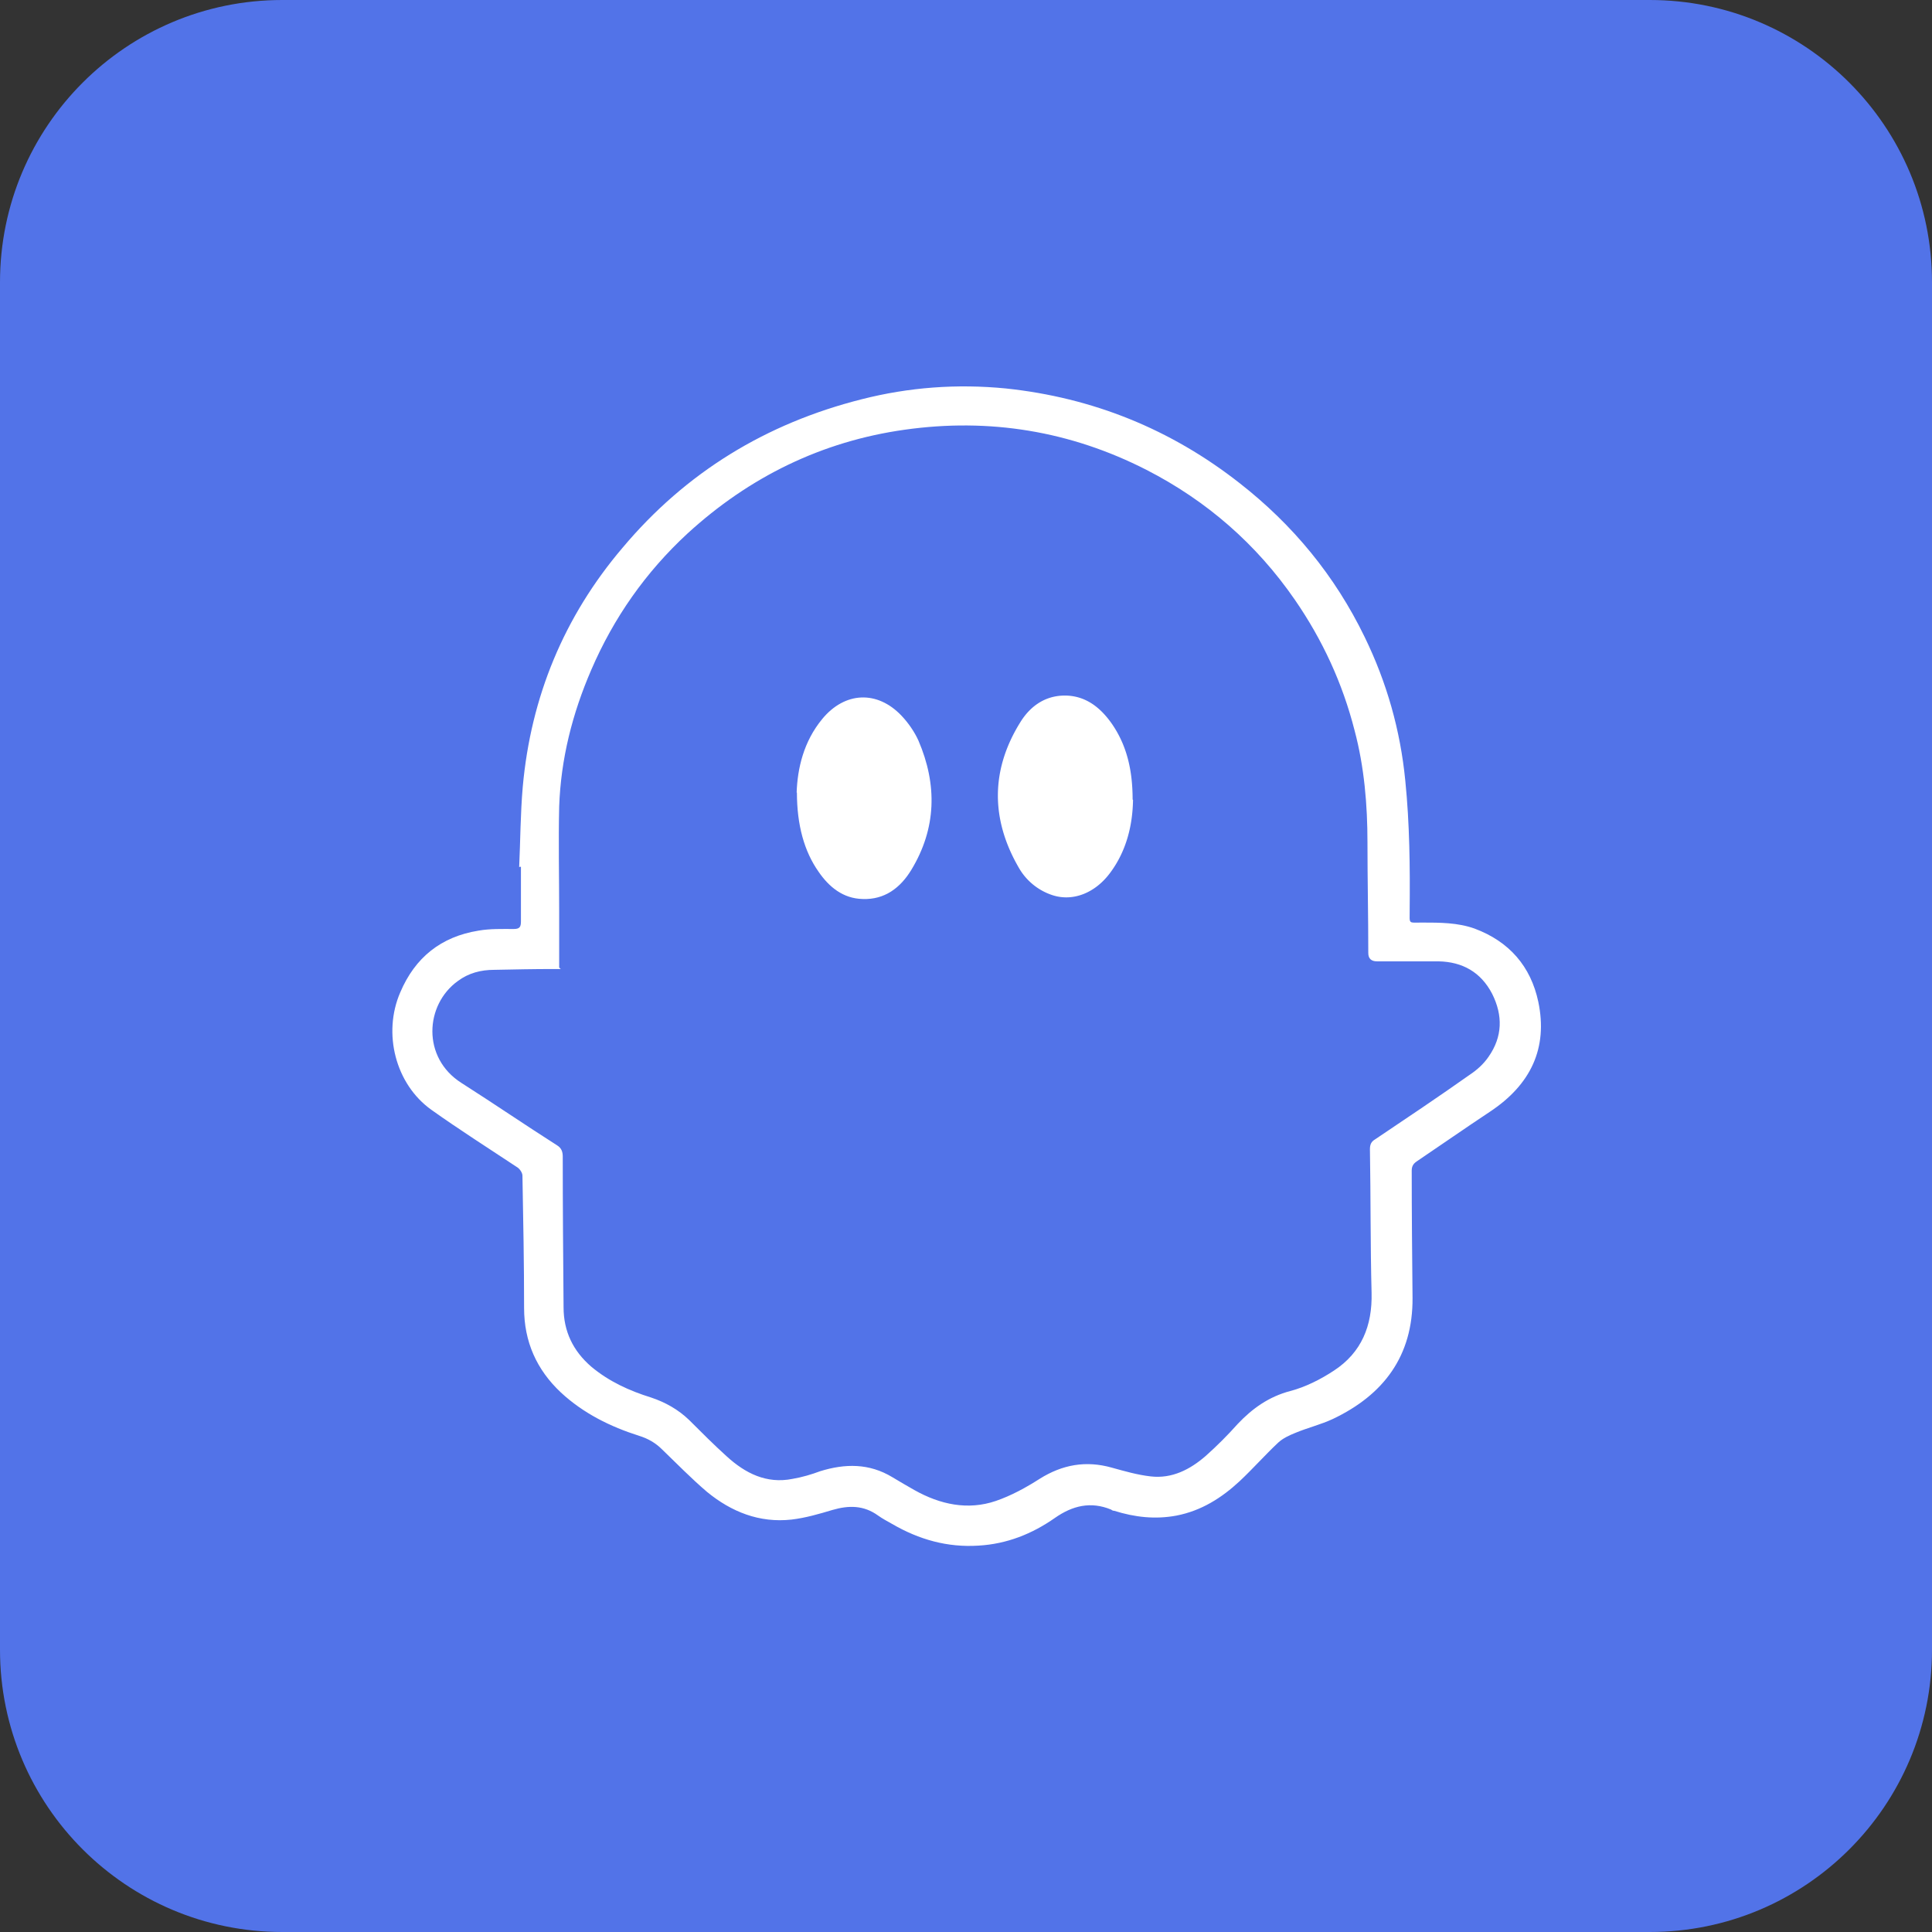 <svg xmlns="http://www.w3.org/2000/svg" id="Calque_2" viewBox="0 0 141 141"><rect x="0" y="0" width="141" height="141" fill="#333333" stroke="none"/><defs><clipPath id="clippath"><path d="M0 0h141v141H0z" style="fill:none"/></clipPath><style>.cls-1{fill:#fff}</style></defs><g id="Calque_1-2" style="clip-path:url(#clippath)"><g id="Calque_1-3"><path id="Vector" d="M120.4 0H20.6C9.22 0 0 9.22 0 20.6v99.8C0 131.78 9.22 141 20.6 141h99.8c11.38 0 20.6-9.22 20.6-20.6V20.6C141 9.22 131.78 0 120.4 0" style="fill:#5273e8"/><path id="Vector_2" d="M37.89 63.29c.09-1.96.09-3.89.26-5.85.59-6.58 3.01-12.44 7.29-17.47 4.62-5.5 10.47-9.07 17.44-10.83 3.45-.88 6.96-1.14 10.53-.79 6.35.67 12.05 2.98 17.06 6.91 3.89 3.04 6.96 6.76 9.13 11.24 1.61 3.31 2.6 6.79 2.96 10.47.32 3.16.35 6.32.32 9.48 0 1.02-.12.88.91.88 1.29 0 2.6 0 3.83.44 2.52.94 4.1 2.75 4.65 5.35.7 3.36-.53 6.03-3.54 8.02-1.81 1.2-3.57 2.43-5.35 3.63-.26.18-.35.38-.35.67 0 3.1.03 6.17.06 9.28.03 4.24-2.11 7.08-5.82 8.84-.88.41-1.84.64-2.75 1.02-.44.18-.88.38-1.23.7-.97.91-1.84 1.9-2.81 2.81-1.32 1.23-2.81 2.17-4.62 2.52-1.55.29-3.04.12-4.54-.35-.09 0-.15-.03-.23-.09-1.49-.61-2.81-.29-4.1.61-1.67 1.17-3.51 1.9-5.56 2.02-2.28.15-4.36-.44-6.32-1.58-.35-.2-.7-.38-1.02-.61-1.05-.76-2.14-.76-3.34-.41-.97.29-1.96.58-2.98.7-2.34.26-4.39-.56-6.17-2.02-1.14-.97-2.19-2.05-3.28-3.1-.47-.47-1.02-.79-1.67-.99-2.11-.67-4.07-1.64-5.71-3.16-1.78-1.67-2.69-3.72-2.69-6.17 0-3.22-.06-6.44-.12-9.66 0-.2-.18-.47-.35-.59-2.11-1.4-4.24-2.75-6.29-4.21-2.63-1.87-3.57-5.59-2.28-8.57 1.08-2.55 2.98-4.07 5.71-4.51.85-.15 1.73-.12 2.57-.12.44 0 .53-.15.53-.56v-3.98h-.09l-.03.03Zm3.04 7.43h-.53c-1.43 0-2.87.03-4.33.06-.97 0-1.87.23-2.66.82-2.4 1.73-2.63 5.59.26 7.43 2.34 1.49 4.65 3.07 6.99 4.56.32.2.41.47.41.82 0 3.66.03 7.34.06 11 0 1.76.7 3.19 2.02 4.33 1.29 1.08 2.78 1.76 4.36 2.25 1.05.35 1.99.88 2.78 1.64.91.91 1.81 1.81 2.75 2.66 1.35 1.23 2.9 2.02 4.8 1.64.7-.12 1.38-.32 2.02-.56 1.81-.56 3.57-.59 5.27.44.53.32 1.08.64 1.61.94 1.87 1.05 3.89 1.49 5.94.79 1.11-.38 2.19-.97 3.19-1.61 1.67-1.05 3.39-1.35 5.27-.82.94.26 1.87.53 2.84.64 1.55.18 2.87-.5 4.01-1.49.82-.73 1.61-1.52 2.34-2.34 1.08-1.14 2.28-1.99 3.83-2.4 1.11-.29 2.22-.85 3.19-1.49 2.02-1.32 2.81-3.28 2.75-5.68-.09-3.48-.06-6.99-.12-10.47 0-.35.09-.56.38-.73 2.31-1.55 4.62-3.1 6.9-4.71.53-.35 1.02-.79 1.38-1.32 1.02-1.46 1.05-3.01.26-4.59-.82-1.58-2.17-2.34-3.92-2.37h-4.48q-.64 0-.64-.61c0-2.69-.06-5.38-.06-8.08s-.23-5.5-.94-8.16c-.88-3.45-2.34-6.61-4.36-9.54-2.81-4.07-6.44-7.23-10.83-9.48-5.56-2.84-11.47-3.8-17.64-2.93-6.06.85-11.35 3.45-15.86 7.58-3.04 2.81-5.38 6.14-7.02 9.95-1.38 3.19-2.22 6.5-2.34 9.98-.06 2.55 0 5.12 0 7.67v4.07l.12.12Z" class="cls-1"/><path id="Vector_3" d="M58.14 57.85c.06-1.76.5-3.72 1.87-5.38 1.64-1.99 4.01-2.11 5.79-.23.5.53.94 1.17 1.23 1.81 1.38 3.22 1.32 6.41-.53 9.45-.79 1.29-1.93 2.17-3.54 2.11-1.43-.03-2.46-.88-3.22-1.99-1.05-1.49-1.58-3.42-1.58-5.79l-.03.03Z" class="cls-1"/><path id="Vector_4" d="M82.69 58.37c-.03 1.84-.47 3.72-1.67 5.33-1.08 1.46-2.69 2.11-4.18 1.64a4.4 4.4 0 0 1-2.49-2.02c-2.05-3.54-2.05-7.14.12-10.62.76-1.23 1.93-2.02 3.48-1.93 1.38.09 2.37.91 3.13 1.96 1.17 1.64 1.58 3.51 1.58 5.62l.03.03Z" class="cls-1"/></g></g></svg>